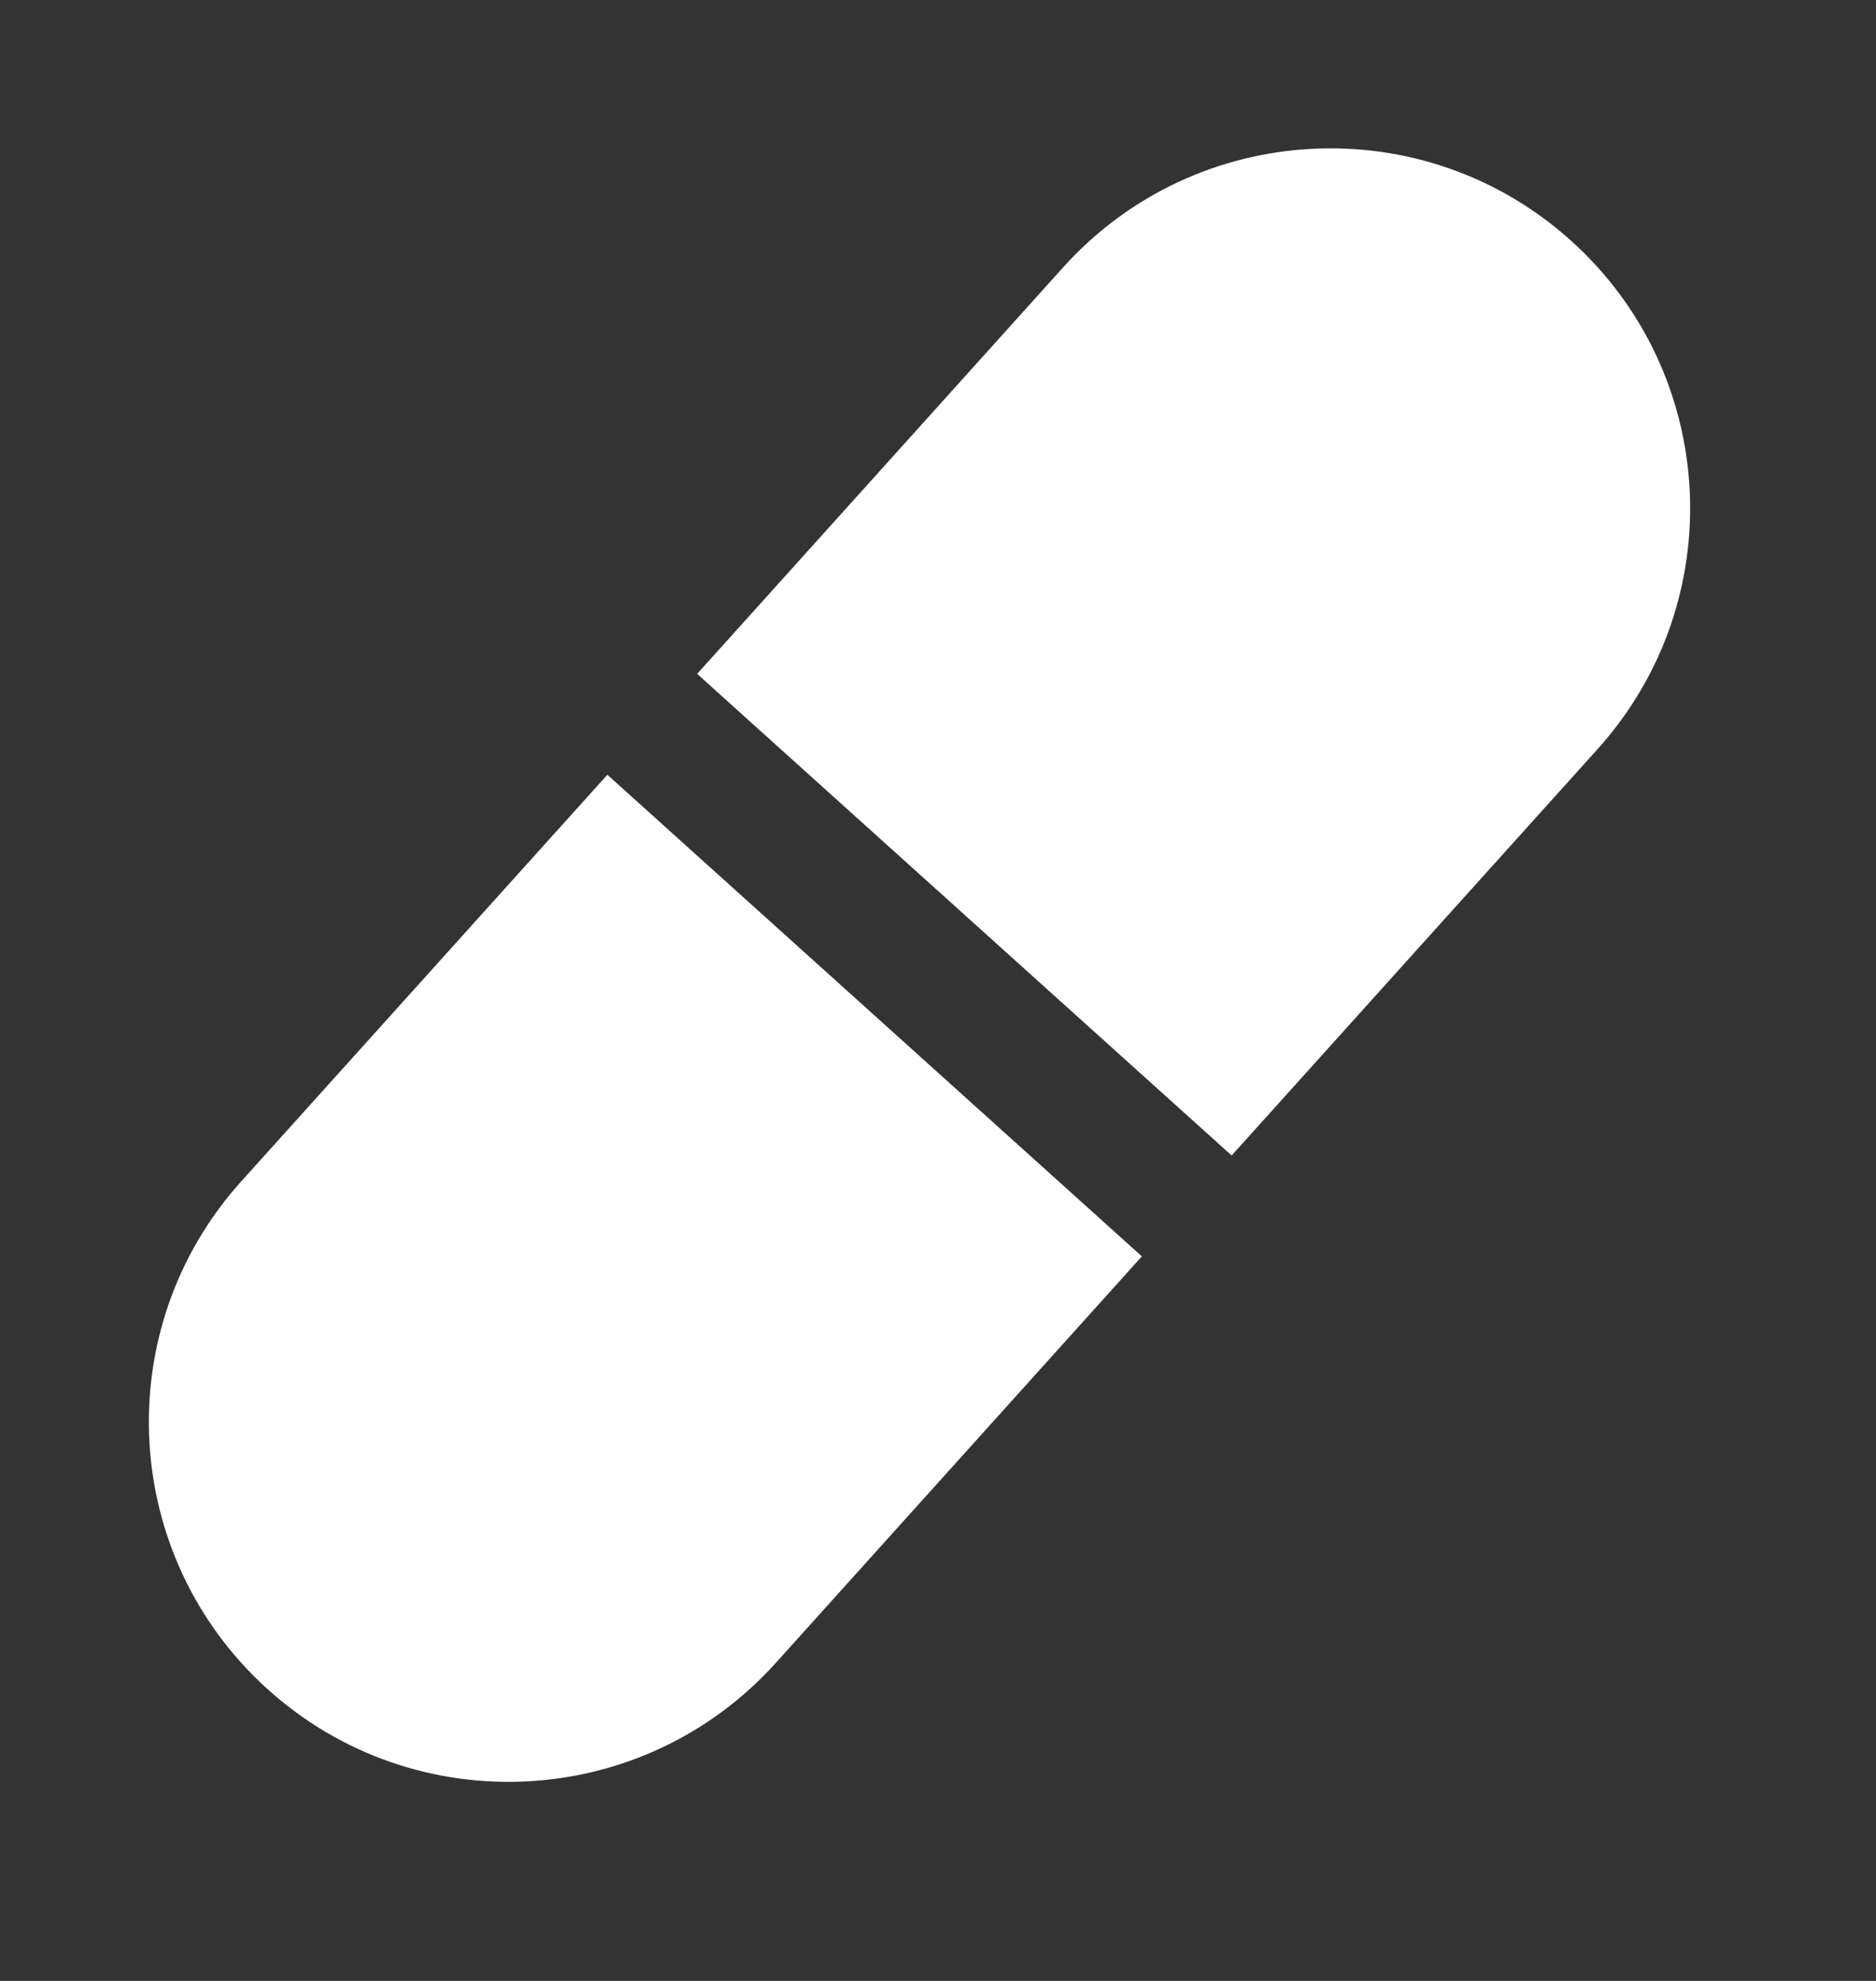 <svg xmlns="http://www.w3.org/2000/svg" width="36" height="38" viewBox="0 0 36 38" fill="none"><rect x="0" y="0" width="36" height="38" fill="#333333" stroke="none"/><path d="M20.402 5.128C22.954 2.296 27.318 2.068 30.151 4.62C32.983 7.171 33.211 11.535 30.659 14.368L23.635 22.166L13.378 12.927L20.402 5.128Z" fill="white"></path><path d="M14.888 31.899C12.336 34.731 7.972 34.959 5.14 32.408C2.307 29.856 2.079 25.492 4.631 22.66L11.655 14.862L21.912 24.101L14.888 31.899Z" fill="white"></path></svg>